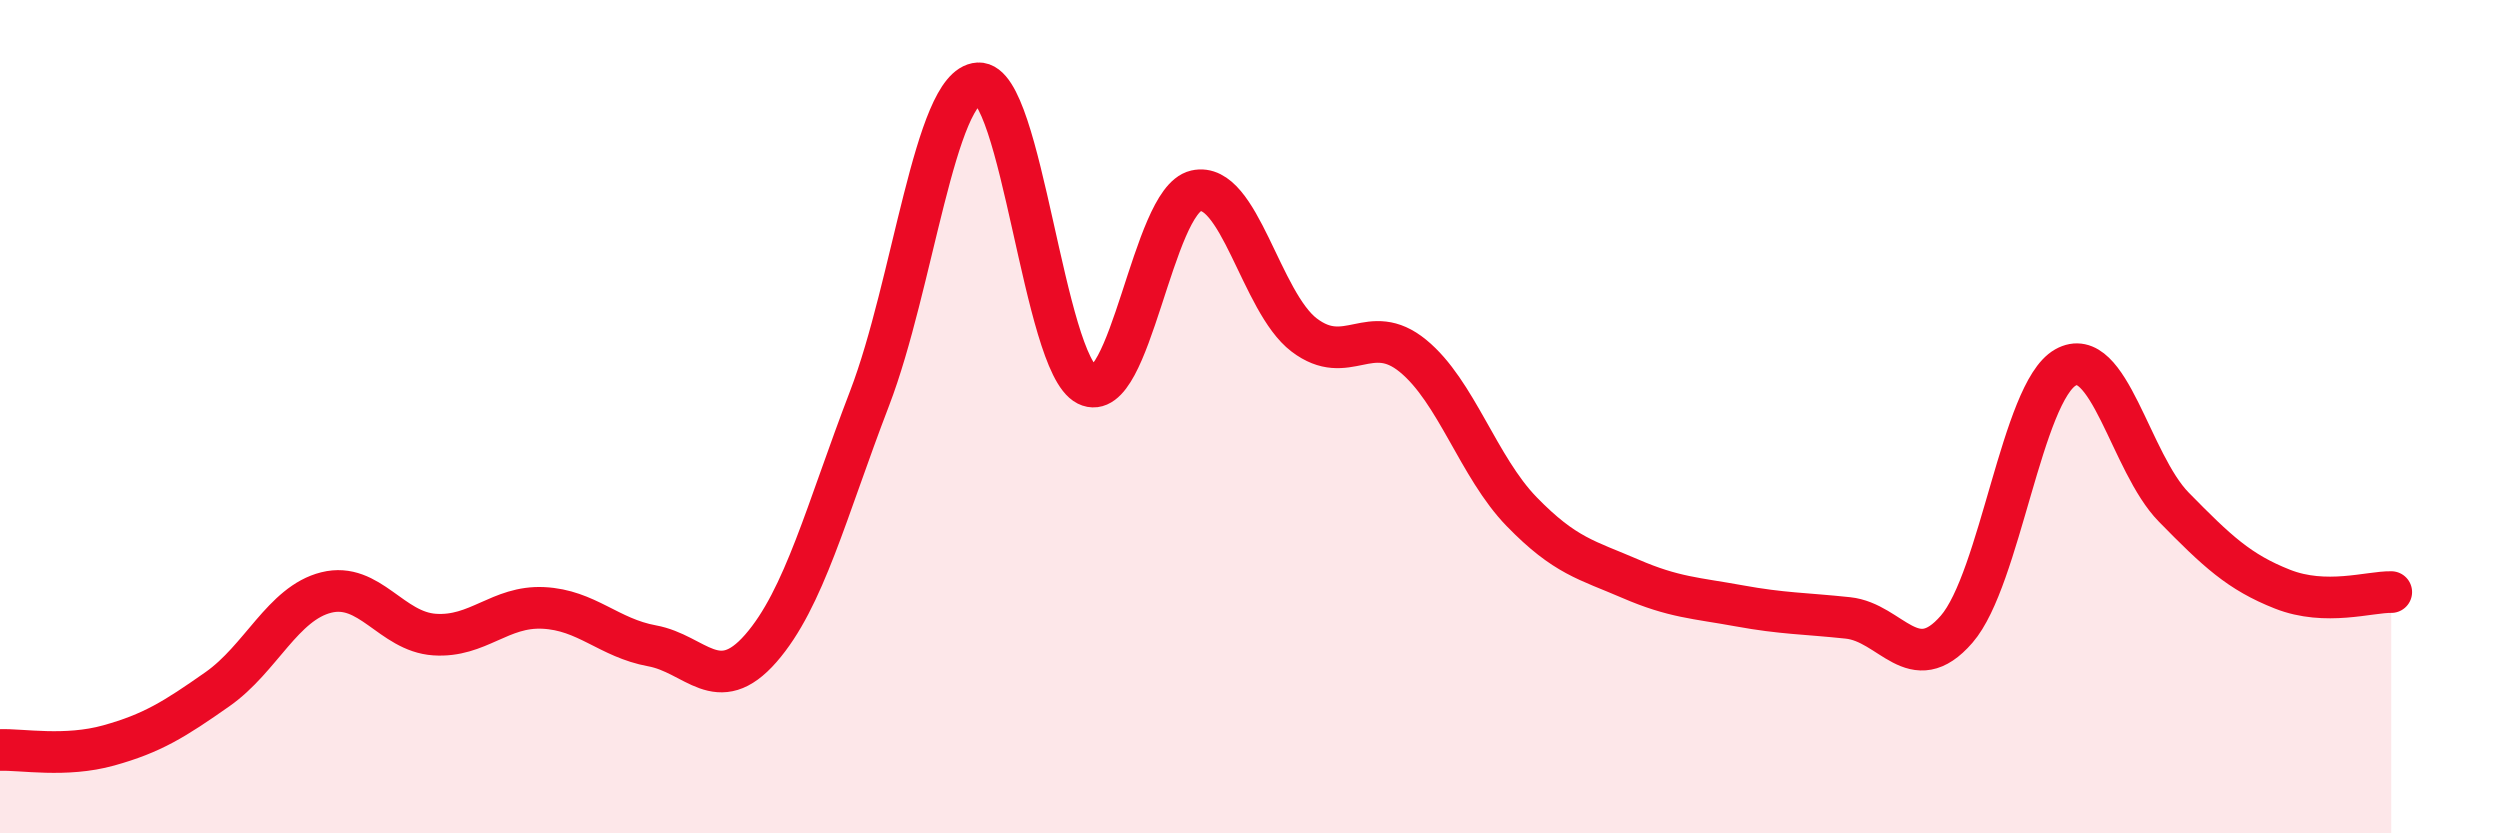 
    <svg width="60" height="20" viewBox="0 0 60 20" xmlns="http://www.w3.org/2000/svg">
      <path
        d="M 0,18 C 0.52,17.98 1.57,18.18 2.61,17.89 C 3.65,17.6 4.18,17.27 5.22,16.54 C 6.26,15.81 6.79,14.48 7.83,14.22 C 8.87,13.96 9.39,15.16 10.43,15.23 C 11.47,15.3 12,14.54 13.04,14.59 C 14.08,14.64 14.61,15.31 15.65,15.5 C 16.69,15.69 17.22,16.75 18.26,15.56 C 19.3,14.37 19.83,12.27 20.87,9.56 C 21.91,6.85 22.44,2.06 23.48,2 C 24.52,1.94 25.05,8.72 26.09,9.24 C 27.13,9.76 27.66,4.82 28.7,4.58 C 29.74,4.34 30.26,7.25 31.3,8.04 C 32.34,8.83 32.87,7.69 33.91,8.54 C 34.95,9.39 35.48,11.21 36.52,12.28 C 37.56,13.35 38.09,13.44 39.13,13.89 C 40.17,14.34 40.7,14.35 41.74,14.54 C 42.78,14.73 43.31,14.72 44.35,14.83 C 45.39,14.94 45.92,16.3 46.96,15.1 C 48,13.9 48.53,9.41 49.57,8.82 C 50.61,8.23 51.13,11.11 52.17,12.17 C 53.21,13.23 53.74,13.73 54.78,14.14 C 55.82,14.55 56.87,14.2 57.39,14.21L57.39 20L0 20Z"
        fill="#EB0A25"
        opacity="0.1"
        stroke-linecap="round"
        stroke-linejoin="round"
      />
      <path
        d="M 0,18 C 0.52,17.98 1.57,18.18 2.61,17.89 C 3.65,17.6 4.18,17.27 5.22,16.54 C 6.26,15.81 6.79,14.48 7.83,14.22 C 8.87,13.96 9.39,15.16 10.43,15.23 C 11.47,15.3 12,14.54 13.04,14.59 C 14.08,14.64 14.61,15.31 15.65,15.5 C 16.69,15.69 17.22,16.75 18.26,15.56 C 19.3,14.37 19.83,12.27 20.87,9.56 C 21.91,6.85 22.44,2.06 23.48,2 C 24.52,1.94 25.05,8.72 26.09,9.24 C 27.13,9.76 27.66,4.82 28.7,4.58 C 29.74,4.34 30.26,7.25 31.3,8.04 C 32.34,8.83 32.87,7.69 33.91,8.54 C 34.95,9.39 35.48,11.21 36.52,12.28 C 37.56,13.35 38.09,13.44 39.13,13.89 C 40.17,14.34 40.7,14.35 41.74,14.54 C 42.78,14.73 43.31,14.72 44.35,14.83 C 45.39,14.94 45.92,16.3 46.96,15.1 C 48,13.9 48.53,9.41 49.57,8.82 C 50.61,8.23 51.13,11.11 52.17,12.17 C 53.21,13.23 53.74,13.73 54.78,14.14 C 55.82,14.55 56.87,14.2 57.39,14.21"
        stroke="#EB0A25"
        stroke-width="1"
        fill="none"
        stroke-linecap="round"
        stroke-linejoin="round"
      />
    </svg>
  